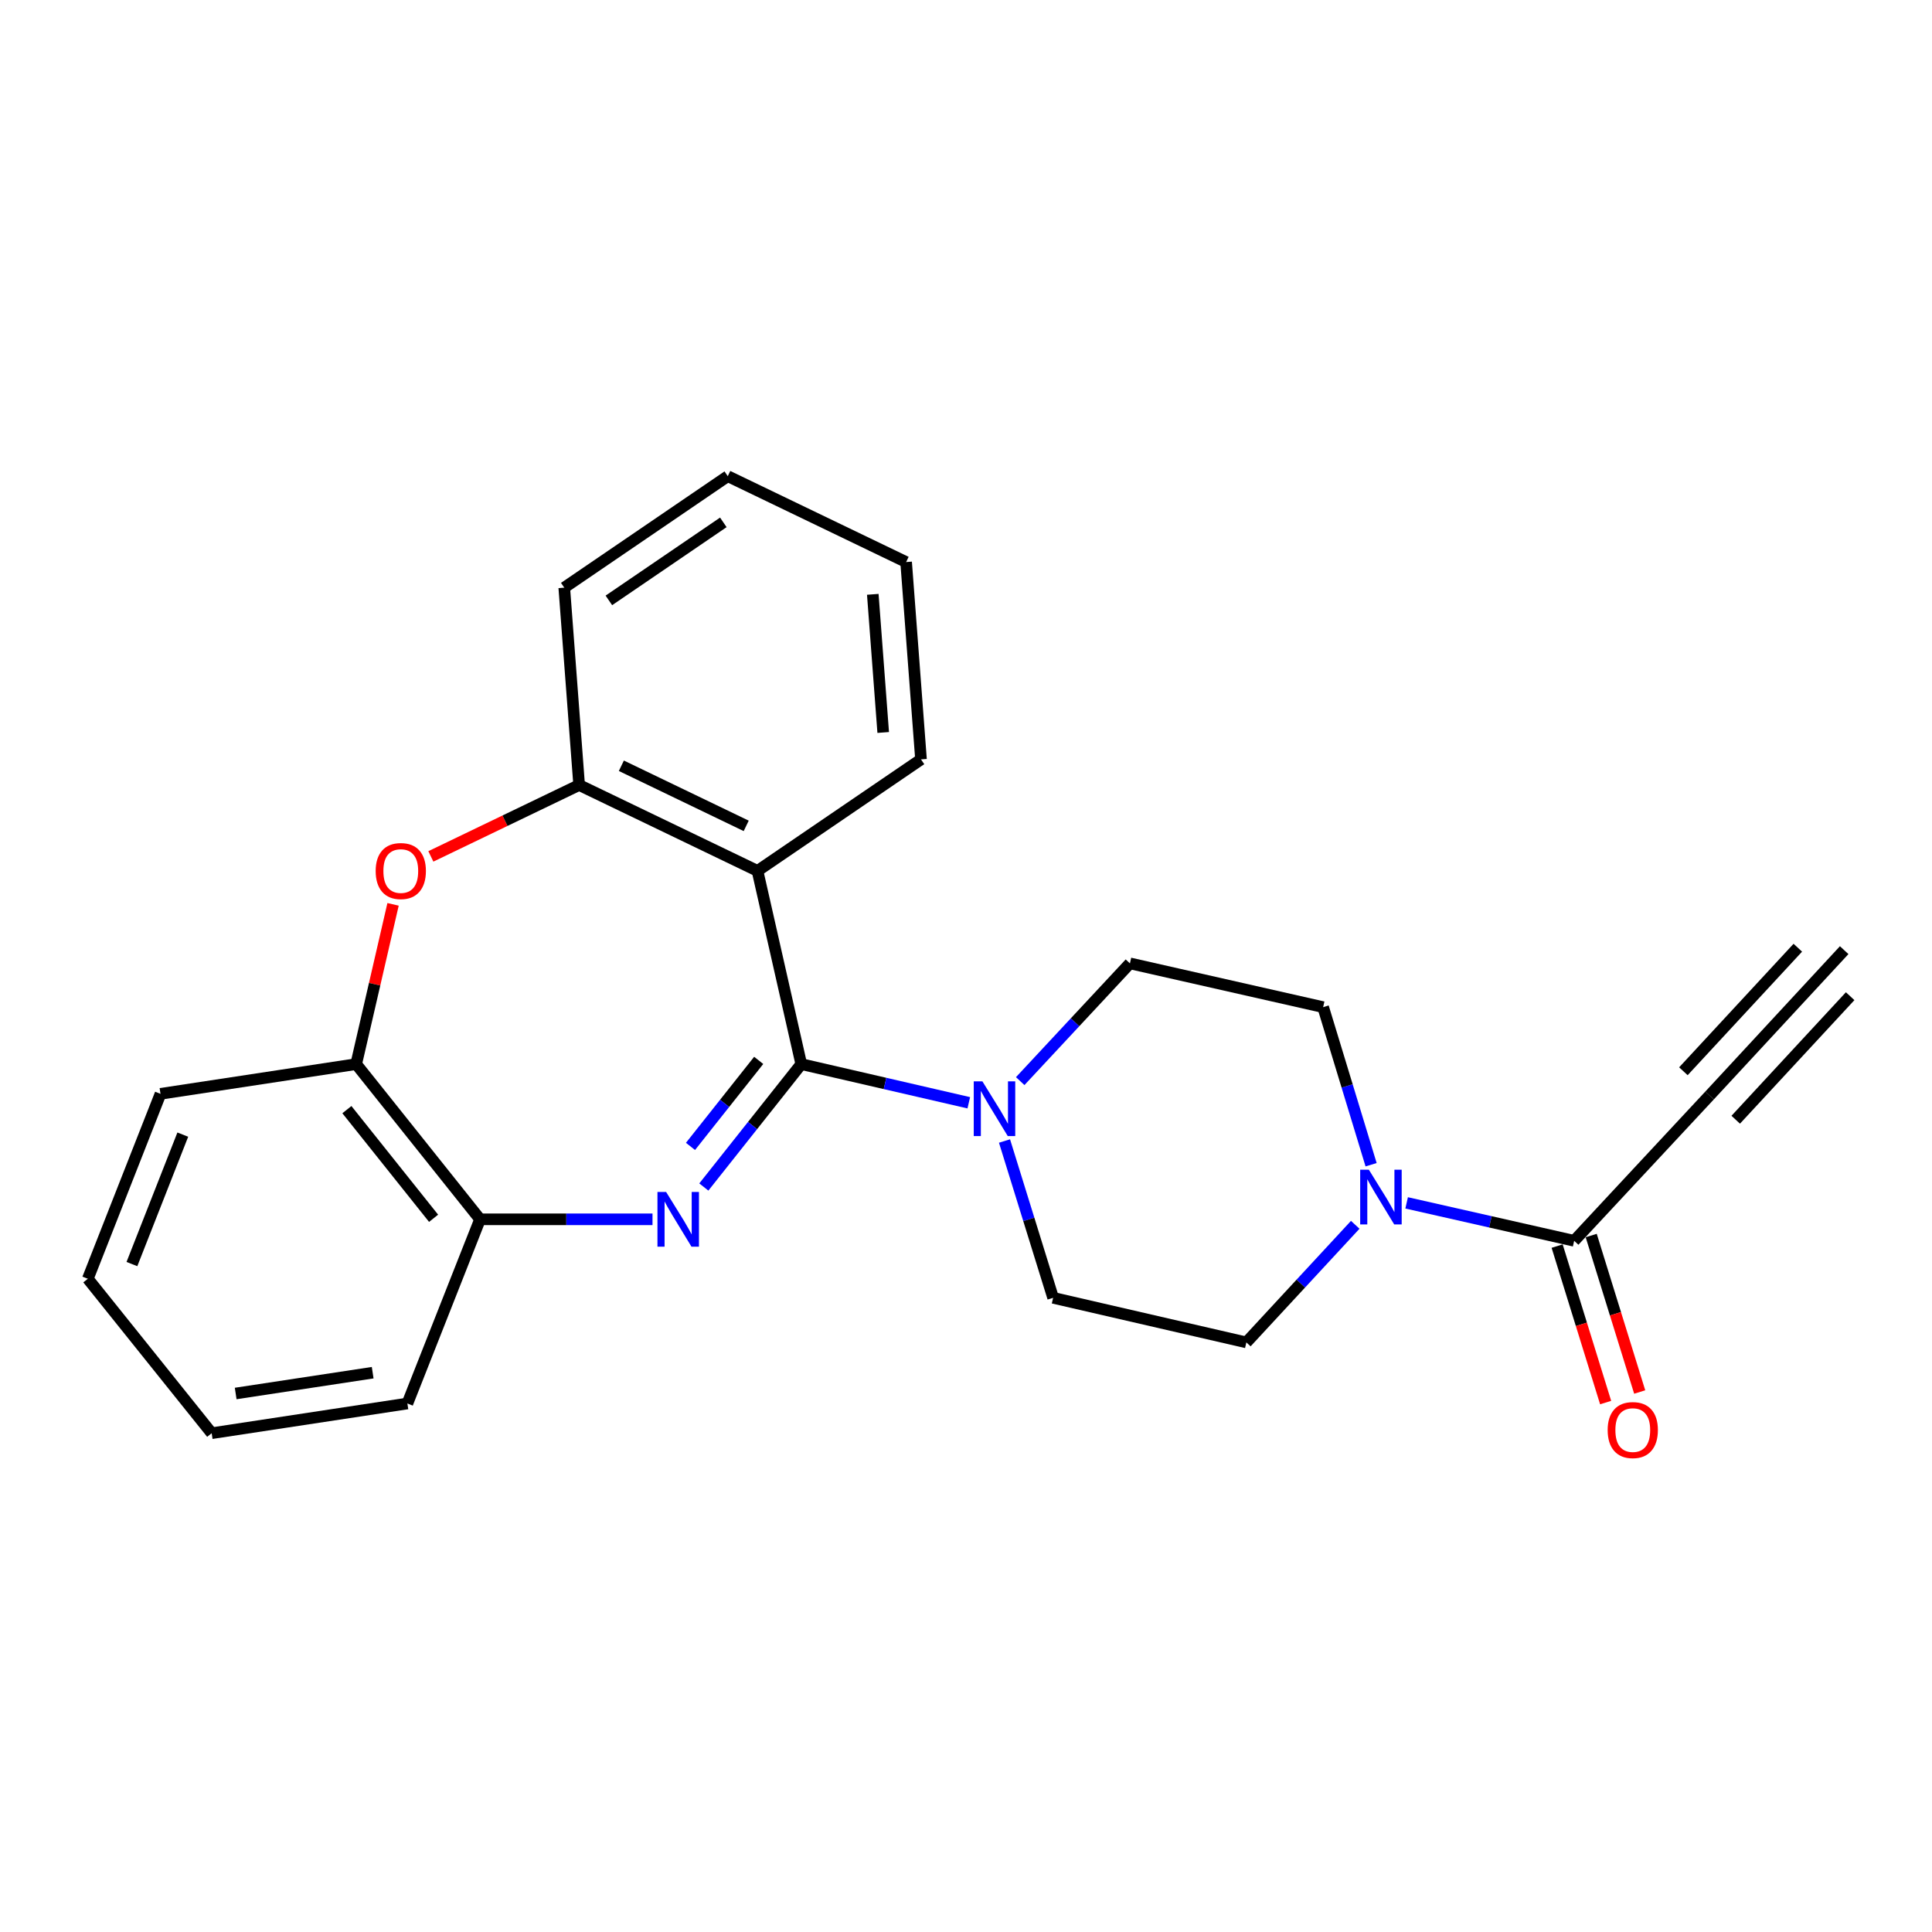 <?xml version='1.0' encoding='iso-8859-1'?>
<svg version='1.1' baseProfile='full'
              xmlns='http://www.w3.org/2000/svg'
                      xmlns:rdkit='http://www.rdkit.org/xml'
                      xmlns:xlink='http://www.w3.org/1999/xlink'
                  xml:space='preserve'
width='1000px' height='1000px' viewBox='0 0 1000 1000'>
<!-- END OF HEADER -->
<rect style='opacity:1.0;fill:#FFFFFF;stroke:none' width='1000' height='1000' x='0' y='0'> </rect>
<path class='bond-0' d='M 414.732,550.781 L 389.516,582.587' style='fill:none;fill-rule:evenodd;stroke:#000000;stroke-width:6px;stroke-linecap:butt;stroke-linejoin:miter;stroke-opacity:1' />
<path class='bond-0' d='M 389.516,582.587 L 364.3,614.393' style='fill:none;fill-rule:evenodd;stroke:#0000FF;stroke-width:6px;stroke-linecap:butt;stroke-linejoin:miter;stroke-opacity:1' />
<path class='bond-0' d='M 392.701,548.854 L 375.05,571.118' style='fill:none;fill-rule:evenodd;stroke:#000000;stroke-width:6px;stroke-linecap:butt;stroke-linejoin:miter;stroke-opacity:1' />
<path class='bond-0' d='M 375.05,571.118 L 357.399,593.382' style='fill:none;fill-rule:evenodd;stroke:#0000FF;stroke-width:6px;stroke-linecap:butt;stroke-linejoin:miter;stroke-opacity:1' />
<path class='bond-1' d='M 414.732,550.781 L 392.076,450.764' style='fill:none;fill-rule:evenodd;stroke:#000000;stroke-width:6px;stroke-linecap:butt;stroke-linejoin:miter;stroke-opacity:1' />
<path class='bond-2' d='M 414.732,550.781 L 458.087,560.788' style='fill:none;fill-rule:evenodd;stroke:#000000;stroke-width:6px;stroke-linecap:butt;stroke-linejoin:miter;stroke-opacity:1' />
<path class='bond-2' d='M 458.087,560.788 L 501.442,570.796' style='fill:none;fill-rule:evenodd;stroke:#0000FF;stroke-width:6px;stroke-linecap:butt;stroke-linejoin:miter;stroke-opacity:1' />
<path class='bond-7' d='M 337.738,631.116 L 293.105,631.116' style='fill:none;fill-rule:evenodd;stroke:#0000FF;stroke-width:6px;stroke-linecap:butt;stroke-linejoin:miter;stroke-opacity:1' />
<path class='bond-7' d='M 293.105,631.116 L 248.472,631.116' style='fill:none;fill-rule:evenodd;stroke:#000000;stroke-width:6px;stroke-linecap:butt;stroke-linejoin:miter;stroke-opacity:1' />
<path class='bond-4' d='M 392.076,450.764 L 299.762,406.325' style='fill:none;fill-rule:evenodd;stroke:#000000;stroke-width:6px;stroke-linecap:butt;stroke-linejoin:miter;stroke-opacity:1' />
<path class='bond-4' d='M 386.236,427.465 L 321.617,396.357' style='fill:none;fill-rule:evenodd;stroke:#000000;stroke-width:6px;stroke-linecap:butt;stroke-linejoin:miter;stroke-opacity:1' />
<path class='bond-16' d='M 392.076,450.764 L 476.709,393.064' style='fill:none;fill-rule:evenodd;stroke:#000000;stroke-width:6px;stroke-linecap:butt;stroke-linejoin:miter;stroke-opacity:1' />
<path class='bond-11' d='M 528.059,559.583 L 556.453,529.111' style='fill:none;fill-rule:evenodd;stroke:#0000FF;stroke-width:6px;stroke-linecap:butt;stroke-linejoin:miter;stroke-opacity:1' />
<path class='bond-11' d='M 556.453,529.111 L 584.848,498.639' style='fill:none;fill-rule:evenodd;stroke:#000000;stroke-width:6px;stroke-linecap:butt;stroke-linejoin:miter;stroke-opacity:1' />
<path class='bond-12' d='M 519.933,590.589 L 532.514,631.17' style='fill:none;fill-rule:evenodd;stroke:#0000FF;stroke-width:6px;stroke-linecap:butt;stroke-linejoin:miter;stroke-opacity:1' />
<path class='bond-12' d='M 532.514,631.17 L 545.096,671.75' style='fill:none;fill-rule:evenodd;stroke:#000000;stroke-width:6px;stroke-linecap:butt;stroke-linejoin:miter;stroke-opacity:1' />
<path class='bond-3' d='M 223.009,443.273 L 261.386,424.799' style='fill:none;fill-rule:evenodd;stroke:#FF0000;stroke-width:6px;stroke-linecap:butt;stroke-linejoin:miter;stroke-opacity:1' />
<path class='bond-3' d='M 261.386,424.799 L 299.762,406.325' style='fill:none;fill-rule:evenodd;stroke:#000000;stroke-width:6px;stroke-linecap:butt;stroke-linejoin:miter;stroke-opacity:1' />
<path class='bond-25' d='M 203.449,468.091 L 193.905,509.436' style='fill:none;fill-rule:evenodd;stroke:#FF0000;stroke-width:6px;stroke-linecap:butt;stroke-linejoin:miter;stroke-opacity:1' />
<path class='bond-25' d='M 193.905,509.436 L 184.362,550.781' style='fill:none;fill-rule:evenodd;stroke:#000000;stroke-width:6px;stroke-linecap:butt;stroke-linejoin:miter;stroke-opacity:1' />
<path class='bond-17' d='M 299.762,406.325 L 292.06,304.165' style='fill:none;fill-rule:evenodd;stroke:#000000;stroke-width:6px;stroke-linecap:butt;stroke-linejoin:miter;stroke-opacity:1' />
<path class='bond-5' d='M 709.679,602.86 L 697.267,562.077' style='fill:none;fill-rule:evenodd;stroke:#0000FF;stroke-width:6px;stroke-linecap:butt;stroke-linejoin:miter;stroke-opacity:1' />
<path class='bond-5' d='M 697.267,562.077 L 684.854,521.295' style='fill:none;fill-rule:evenodd;stroke:#000000;stroke-width:6px;stroke-linecap:butt;stroke-linejoin:miter;stroke-opacity:1' />
<path class='bond-6' d='M 728.074,622.602 L 771.431,632.423' style='fill:none;fill-rule:evenodd;stroke:#0000FF;stroke-width:6px;stroke-linecap:butt;stroke-linejoin:miter;stroke-opacity:1' />
<path class='bond-6' d='M 771.431,632.423 L 814.787,642.244' style='fill:none;fill-rule:evenodd;stroke:#000000;stroke-width:6px;stroke-linecap:butt;stroke-linejoin:miter;stroke-opacity:1' />
<path class='bond-24' d='M 701.467,633.957 L 673.29,664.392' style='fill:none;fill-rule:evenodd;stroke:#0000FF;stroke-width:6px;stroke-linecap:butt;stroke-linejoin:miter;stroke-opacity:1' />
<path class='bond-24' d='M 673.29,664.392 L 645.112,694.826' style='fill:none;fill-rule:evenodd;stroke:#000000;stroke-width:6px;stroke-linecap:butt;stroke-linejoin:miter;stroke-opacity:1' />
<path class='bond-8' d='M 814.787,642.244 L 884.866,567.026' style='fill:none;fill-rule:evenodd;stroke:#000000;stroke-width:6px;stroke-linecap:butt;stroke-linejoin:miter;stroke-opacity:1' />
<path class='bond-15' d='M 805.971,644.977 L 818.523,685.472' style='fill:none;fill-rule:evenodd;stroke:#000000;stroke-width:6px;stroke-linecap:butt;stroke-linejoin:miter;stroke-opacity:1' />
<path class='bond-15' d='M 818.523,685.472 L 831.075,725.968' style='fill:none;fill-rule:evenodd;stroke:#FF0000;stroke-width:6px;stroke-linecap:butt;stroke-linejoin:miter;stroke-opacity:1' />
<path class='bond-15' d='M 823.604,639.511 L 836.156,680.007' style='fill:none;fill-rule:evenodd;stroke:#000000;stroke-width:6px;stroke-linecap:butt;stroke-linejoin:miter;stroke-opacity:1' />
<path class='bond-15' d='M 836.156,680.007 L 848.708,720.502' style='fill:none;fill-rule:evenodd;stroke:#FF0000;stroke-width:6px;stroke-linecap:butt;stroke-linejoin:miter;stroke-opacity:1' />
<path class='bond-9' d='M 248.472,631.116 L 184.362,550.781' style='fill:none;fill-rule:evenodd;stroke:#000000;stroke-width:6px;stroke-linecap:butt;stroke-linejoin:miter;stroke-opacity:1' />
<path class='bond-9' d='M 224.426,630.581 L 179.549,574.346' style='fill:none;fill-rule:evenodd;stroke:#000000;stroke-width:6px;stroke-linecap:butt;stroke-linejoin:miter;stroke-opacity:1' />
<path class='bond-18' d='M 248.472,631.116 L 210.863,726.445' style='fill:none;fill-rule:evenodd;stroke:#000000;stroke-width:6px;stroke-linecap:butt;stroke-linejoin:miter;stroke-opacity:1' />
<path class='bond-10' d='M 884.866,567.026 L 954.545,491.799' style='fill:none;fill-rule:evenodd;stroke:#000000;stroke-width:6px;stroke-linecap:butt;stroke-linejoin:miter;stroke-opacity:1' />
<path class='bond-10' d='M 898.41,579.571 L 957.637,515.628' style='fill:none;fill-rule:evenodd;stroke:#000000;stroke-width:6px;stroke-linecap:butt;stroke-linejoin:miter;stroke-opacity:1' />
<path class='bond-10' d='M 871.323,554.482 L 930.55,490.538' style='fill:none;fill-rule:evenodd;stroke:#000000;stroke-width:6px;stroke-linecap:butt;stroke-linejoin:miter;stroke-opacity:1' />
<path class='bond-19' d='M 184.362,550.781 L 83.073,566.165' style='fill:none;fill-rule:evenodd;stroke:#000000;stroke-width:6px;stroke-linecap:butt;stroke-linejoin:miter;stroke-opacity:1' />
<path class='bond-14' d='M 584.848,498.639 L 684.854,521.295' style='fill:none;fill-rule:evenodd;stroke:#000000;stroke-width:6px;stroke-linecap:butt;stroke-linejoin:miter;stroke-opacity:1' />
<path class='bond-13' d='M 545.096,671.75 L 645.112,694.826' style='fill:none;fill-rule:evenodd;stroke:#000000;stroke-width:6px;stroke-linecap:butt;stroke-linejoin:miter;stroke-opacity:1' />
<path class='bond-20' d='M 476.709,393.064 L 469.006,290.915' style='fill:none;fill-rule:evenodd;stroke:#000000;stroke-width:6px;stroke-linecap:butt;stroke-linejoin:miter;stroke-opacity:1' />
<path class='bond-20' d='M 457.145,379.13 L 451.753,307.625' style='fill:none;fill-rule:evenodd;stroke:#000000;stroke-width:6px;stroke-linecap:butt;stroke-linejoin:miter;stroke-opacity:1' />
<path class='bond-26' d='M 292.06,304.165 L 376.692,246.465' style='fill:none;fill-rule:evenodd;stroke:#000000;stroke-width:6px;stroke-linecap:butt;stroke-linejoin:miter;stroke-opacity:1' />
<path class='bond-26' d='M 315.154,310.763 L 374.397,270.373' style='fill:none;fill-rule:evenodd;stroke:#000000;stroke-width:6px;stroke-linecap:butt;stroke-linejoin:miter;stroke-opacity:1' />
<path class='bond-23' d='M 210.863,726.445 L 109.565,741.829' style='fill:none;fill-rule:evenodd;stroke:#000000;stroke-width:6px;stroke-linecap:butt;stroke-linejoin:miter;stroke-opacity:1' />
<path class='bond-23' d='M 192.897,710.502 L 121.988,721.27' style='fill:none;fill-rule:evenodd;stroke:#000000;stroke-width:6px;stroke-linecap:butt;stroke-linejoin:miter;stroke-opacity:1' />
<path class='bond-27' d='M 83.073,566.165 L 45.455,661.884' style='fill:none;fill-rule:evenodd;stroke:#000000;stroke-width:6px;stroke-linecap:butt;stroke-linejoin:miter;stroke-opacity:1' />
<path class='bond-27' d='M 94.612,587.275 L 68.279,654.279' style='fill:none;fill-rule:evenodd;stroke:#000000;stroke-width:6px;stroke-linecap:butt;stroke-linejoin:miter;stroke-opacity:1' />
<path class='bond-21' d='M 469.006,290.915 L 376.692,246.465' style='fill:none;fill-rule:evenodd;stroke:#000000;stroke-width:6px;stroke-linecap:butt;stroke-linejoin:miter;stroke-opacity:1' />
<path class='bond-22' d='M 45.455,661.884 L 109.565,741.829' style='fill:none;fill-rule:evenodd;stroke:#000000;stroke-width:6px;stroke-linecap:butt;stroke-linejoin:miter;stroke-opacity:1' />
<path  class='atom-1' d='M 344.782 616.956
L 354.062 631.956
Q 354.982 633.436, 356.462 636.116
Q 357.942 638.796, 358.022 638.956
L 358.022 616.956
L 361.782 616.956
L 361.782 645.276
L 357.902 645.276
L 347.942 628.876
Q 346.782 626.956, 345.542 624.756
Q 344.342 622.556, 343.982 621.876
L 343.982 645.276
L 340.302 645.276
L 340.302 616.956
L 344.782 616.956
' fill='#0000FF'/>
<path  class='atom-3' d='M 508.488 559.707
L 517.768 574.707
Q 518.688 576.187, 520.168 578.867
Q 521.648 581.547, 521.728 581.707
L 521.728 559.707
L 525.488 559.707
L 525.488 588.027
L 521.608 588.027
L 511.648 571.627
Q 510.488 569.707, 509.248 567.507
Q 508.048 565.307, 507.688 564.627
L 507.688 588.027
L 504.008 588.027
L 504.008 559.707
L 508.488 559.707
' fill='#0000FF'/>
<path  class='atom-4' d='M 194.448 450.844
Q 194.448 444.044, 197.808 440.244
Q 201.168 436.444, 207.448 436.444
Q 213.728 436.444, 217.088 440.244
Q 220.448 444.044, 220.448 450.844
Q 220.448 457.724, 217.048 461.644
Q 213.648 465.524, 207.448 465.524
Q 201.208 465.524, 197.808 461.644
Q 194.448 457.764, 194.448 450.844
M 207.448 462.324
Q 211.768 462.324, 214.088 459.444
Q 216.448 456.524, 216.448 450.844
Q 216.448 445.284, 214.088 442.484
Q 211.768 439.644, 207.448 439.644
Q 203.128 439.644, 200.768 442.444
Q 198.448 445.244, 198.448 450.844
Q 198.448 456.564, 200.768 459.444
Q 203.128 462.324, 207.448 462.324
' fill='#FF0000'/>
<path  class='atom-6' d='M 708.511 605.428
L 717.791 620.428
Q 718.711 621.908, 720.191 624.588
Q 721.671 627.268, 721.751 627.428
L 721.751 605.428
L 725.511 605.428
L 725.511 633.748
L 721.631 633.748
L 711.671 617.348
Q 710.511 615.428, 709.271 613.228
Q 708.071 611.028, 707.711 610.348
L 707.711 633.748
L 704.031 633.748
L 704.031 605.428
L 708.511 605.428
' fill='#0000FF'/>
<path  class='atom-16' d='M 832.124 740.197
Q 832.124 733.397, 835.484 729.597
Q 838.844 725.797, 845.124 725.797
Q 851.404 725.797, 854.764 729.597
Q 858.124 733.397, 858.124 740.197
Q 858.124 747.077, 854.724 750.997
Q 851.324 754.877, 845.124 754.877
Q 838.884 754.877, 835.484 750.997
Q 832.124 747.117, 832.124 740.197
M 845.124 751.677
Q 849.444 751.677, 851.764 748.797
Q 854.124 745.877, 854.124 740.197
Q 854.124 734.637, 851.764 731.837
Q 849.444 728.997, 845.124 728.997
Q 840.804 728.997, 838.444 731.797
Q 836.124 734.597, 836.124 740.197
Q 836.124 745.917, 838.444 748.797
Q 840.804 751.677, 845.124 751.677
' fill='#FF0000'/>
</svg>
